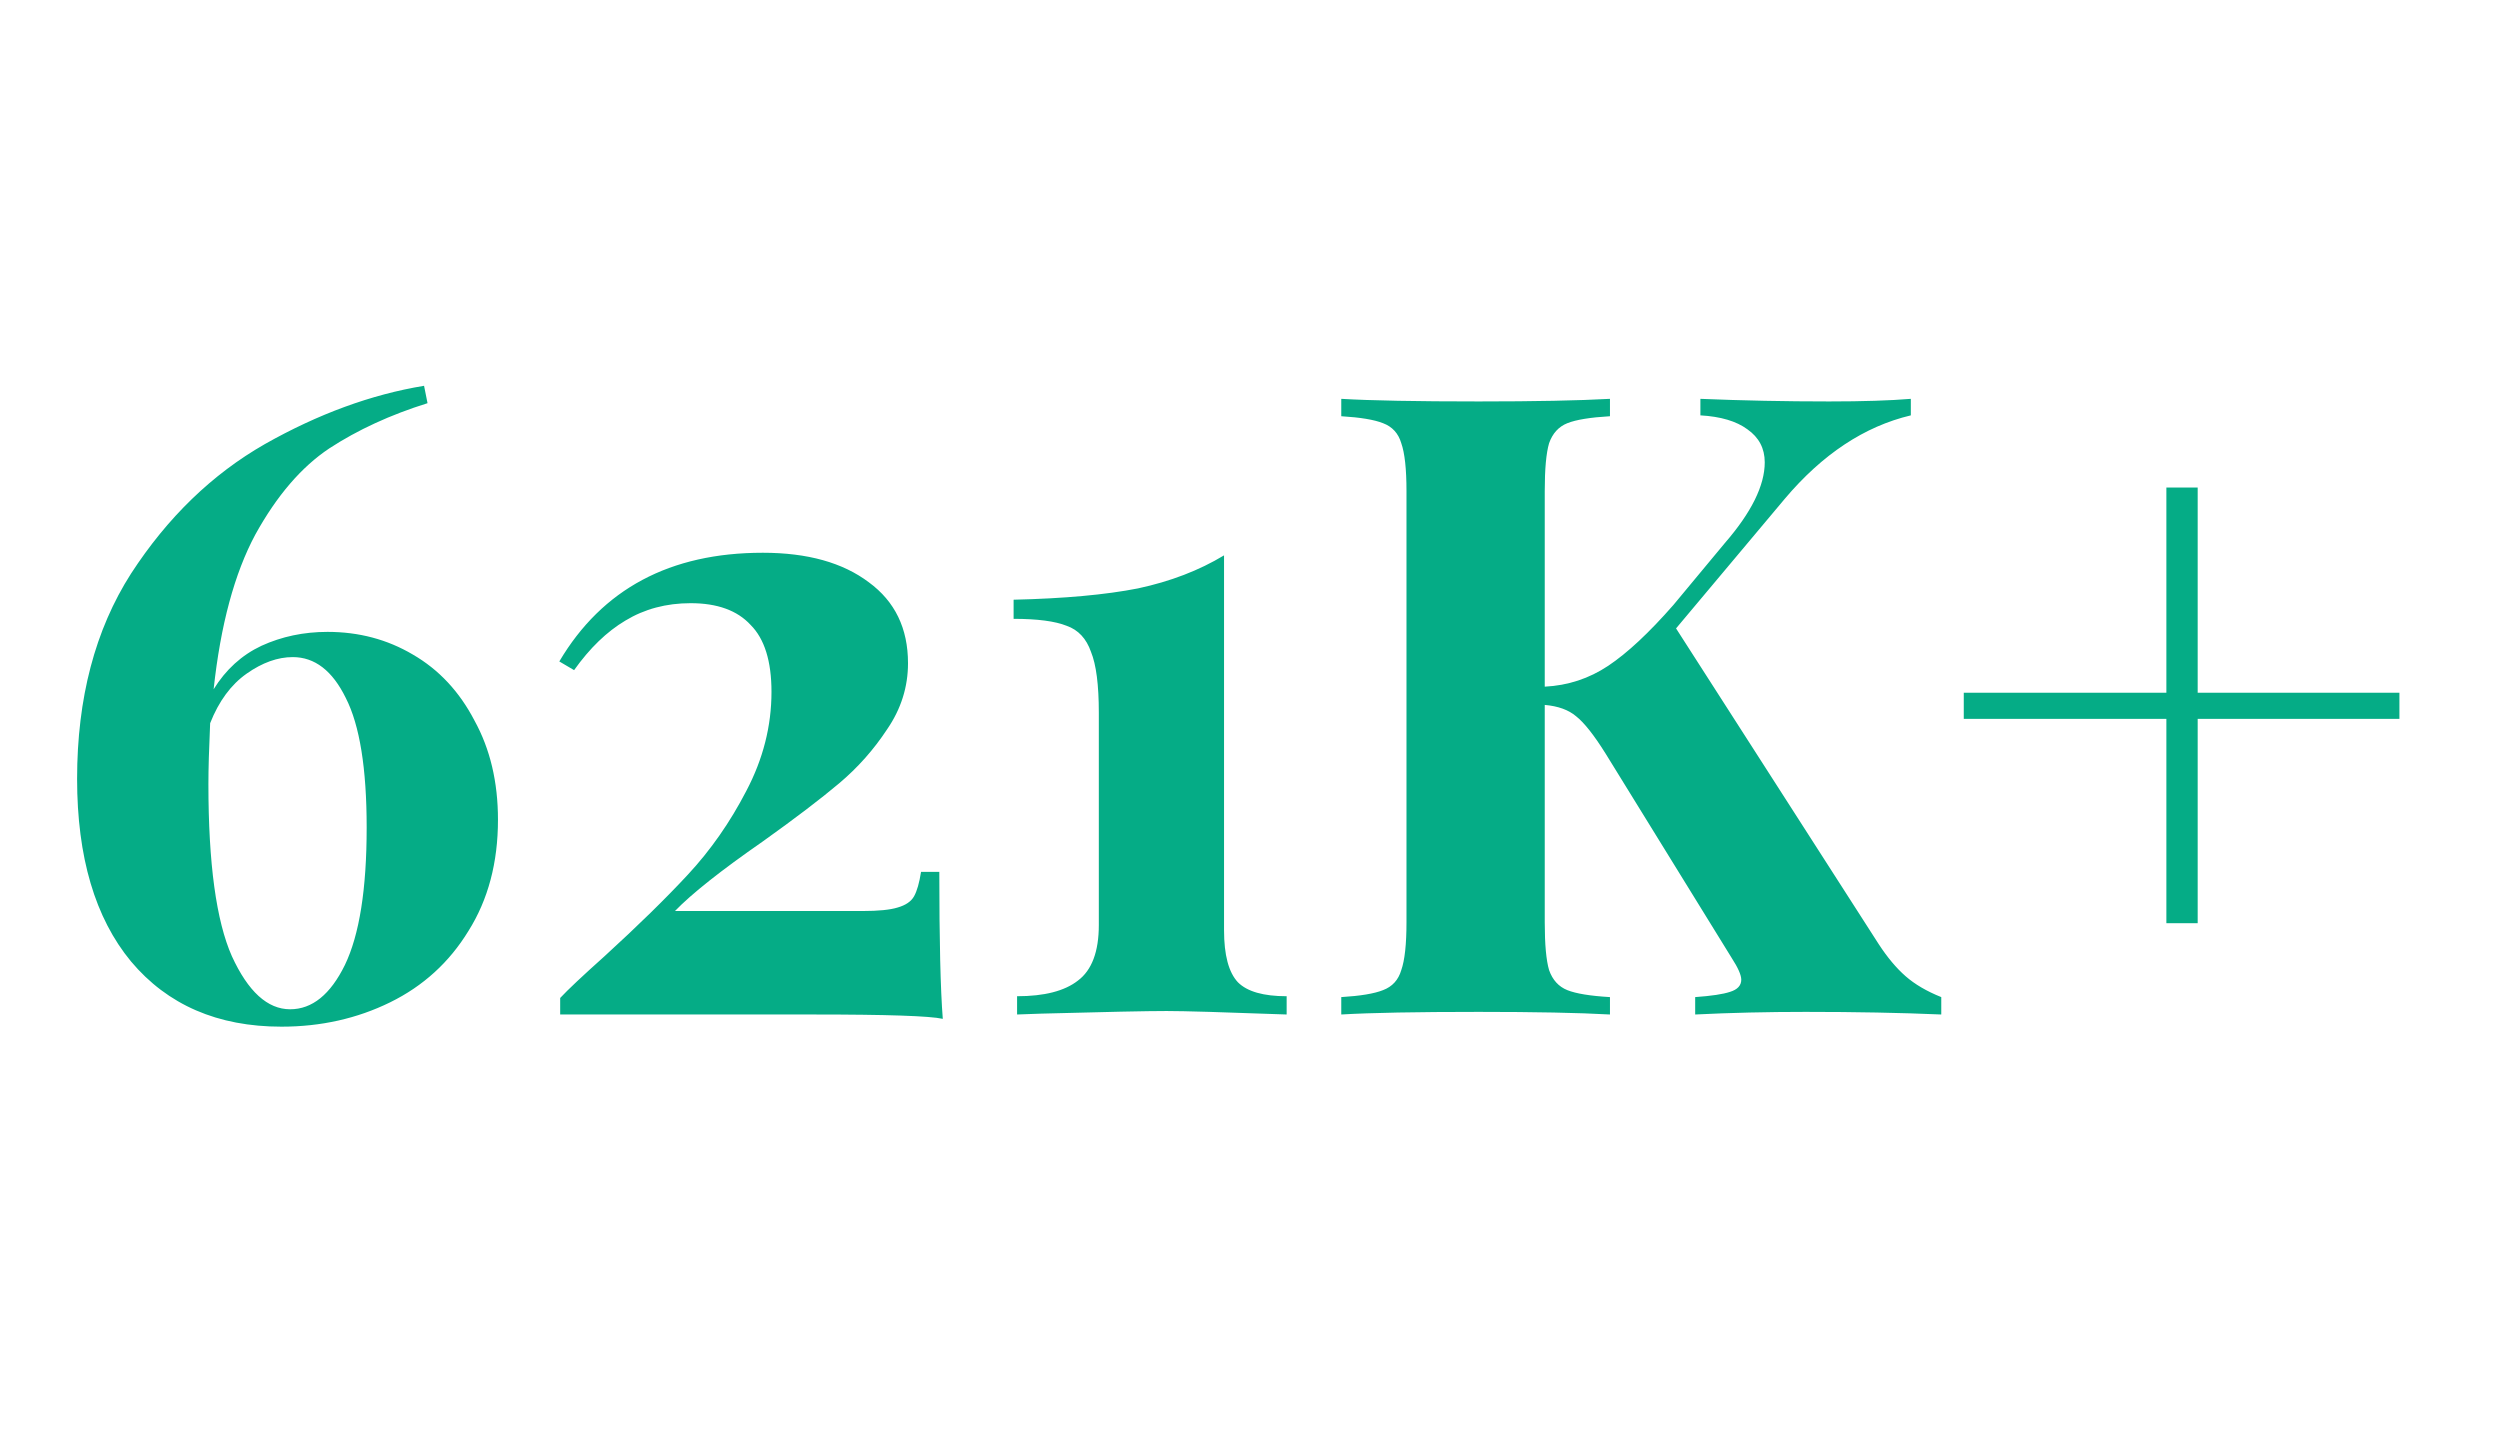 <?xml version="1.0" encoding="UTF-8"?> <svg xmlns="http://www.w3.org/2000/svg" width="138" height="80" viewBox="0 0 138 80" fill="none"><g clip-path="url(#clip0_2_27)"><path d="M18.08 34.88C19.808 34.88 21.376 35.296 22.784 36.128C24.224 36.96 25.36 38.176 26.192 39.776C27.056 41.344 27.488 43.168 27.488 45.248C27.488 47.616 26.944 49.664 25.856 51.392C24.8 53.12 23.36 54.432 21.536 55.328C19.712 56.224 17.712 56.672 15.536 56.672C12.016 56.672 9.248 55.472 7.232 53.072C5.248 50.672 4.256 47.312 4.256 42.992C4.256 38.544 5.248 34.768 7.232 31.664C9.248 28.56 11.712 26.176 14.624 24.512C17.568 22.848 20.496 21.776 23.408 21.296L23.6 22.256C21.552 22.896 19.744 23.728 18.176 24.752C16.64 25.776 15.28 27.36 14.096 29.504C12.944 31.648 12.176 34.496 11.792 38.048C12.464 36.96 13.344 36.16 14.432 35.648C15.552 35.136 16.768 34.88 18.08 34.88ZM16.016 55.712C17.232 55.712 18.24 54.896 19.04 53.264C19.84 51.6 20.24 49.072 20.24 45.68C20.24 42.416 19.856 40.032 19.088 38.528C18.352 37.024 17.376 36.272 16.16 36.272C15.328 36.272 14.48 36.576 13.616 37.184C12.752 37.792 12.08 38.704 11.6 39.92C11.536 41.328 11.504 42.448 11.504 43.28C11.504 47.664 11.936 50.832 12.8 52.784C13.696 54.736 14.768 55.712 16.016 55.712ZM42.106 30.512C44.57 30.512 46.522 31.056 47.962 32.144C49.402 33.2 50.122 34.688 50.122 36.608C50.122 37.92 49.738 39.136 48.97 40.256C48.234 41.376 47.354 42.368 46.33 43.232C45.306 44.096 43.898 45.168 42.106 46.448C39.802 48.048 38.186 49.328 37.258 50.288H47.626C48.49 50.288 49.13 50.224 49.546 50.096C49.994 49.968 50.298 49.76 50.458 49.472C50.618 49.184 50.746 48.736 50.842 48.128H51.85C51.85 51.904 51.914 54.608 52.042 56.24C51.338 56.08 48.954 56 44.89 56H30.922V55.088C31.338 54.64 32.154 53.872 33.37 52.784C35.226 51.088 36.762 49.584 37.978 48.272C39.226 46.928 40.298 45.392 41.194 43.664C42.122 41.904 42.586 40.08 42.586 38.192C42.586 36.496 42.202 35.264 41.434 34.496C40.698 33.696 39.594 33.296 38.122 33.296C36.778 33.296 35.578 33.616 34.522 34.256C33.498 34.864 32.554 35.776 31.69 36.992L30.874 36.512C33.242 32.512 36.986 30.512 42.106 30.512ZM67.567 51.344C67.567 52.72 67.823 53.68 68.335 54.224C68.847 54.736 69.743 54.992 71.023 54.992V56C67.567 55.872 65.359 55.808 64.399 55.808C63.343 55.808 61.039 55.856 57.487 55.952L56.143 56V54.992C57.647 54.992 58.767 54.704 59.503 54.128C60.271 53.552 60.655 52.528 60.655 51.056V39.344C60.655 37.808 60.511 36.688 60.223 35.984C59.967 35.248 59.519 34.768 58.879 34.544C58.239 34.288 57.263 34.16 55.951 34.16V33.104C58.735 33.04 61.023 32.832 62.815 32.48C64.607 32.096 66.191 31.488 67.567 30.656V51.344ZM103.702 52.112C104.182 52.848 104.678 53.44 105.19 53.888C105.702 54.336 106.358 54.72 107.158 55.04V56C104.918 55.904 102.422 55.856 99.67 55.856C97.558 55.856 95.526 55.904 93.574 56V55.04C94.47 54.976 95.11 54.88 95.494 54.752C95.91 54.624 96.118 54.4 96.118 54.08C96.118 53.824 95.942 53.424 95.59 52.88L88.63 41.6C87.99 40.576 87.446 39.888 86.998 39.536C86.582 39.184 86.006 38.976 85.27 38.912V50.912C85.27 52.128 85.35 53.008 85.51 53.552C85.702 54.096 86.038 54.464 86.518 54.656C86.998 54.848 87.782 54.976 88.87 55.04V56C87.142 55.904 84.726 55.856 81.622 55.856C78.198 55.856 75.67 55.904 74.038 56V55.04C75.094 54.976 75.862 54.848 76.342 54.656C76.854 54.464 77.19 54.096 77.35 53.552C77.542 53.008 77.638 52.128 77.638 50.912V27.104C77.638 25.888 77.542 25.008 77.35 24.464C77.19 23.92 76.854 23.552 76.342 23.36C75.862 23.168 75.094 23.04 74.038 22.976V22.016C75.67 22.112 78.198 22.16 81.622 22.16C84.726 22.16 87.142 22.112 88.87 22.016V22.976C87.782 23.04 86.998 23.168 86.518 23.36C86.038 23.552 85.702 23.92 85.51 24.464C85.35 25.008 85.27 25.888 85.27 27.104V37.904C86.55 37.84 87.718 37.456 88.774 36.752C89.83 36.048 91.03 34.928 92.374 33.392L95.206 29.984C96.678 28.288 97.414 26.8 97.414 25.52C97.414 24.752 97.094 24.144 96.454 23.696C95.846 23.248 94.982 22.992 93.862 22.928V22.016C96.198 22.112 98.566 22.16 100.966 22.16C102.822 22.16 104.326 22.112 105.478 22.016V22.928C102.918 23.536 100.598 25.072 98.518 27.536L92.518 34.688L103.702 52.112ZM121.312 38.24H132.448V39.68H121.312V50.96H119.584V39.68H108.4V38.24H119.584V26.912H121.312V38.24Z" fill="#05AC86"></path></g><defs><clipPath id="clip0_2_27"><rect width="138" height="80" fill="white"></rect></clipPath></defs></svg> 